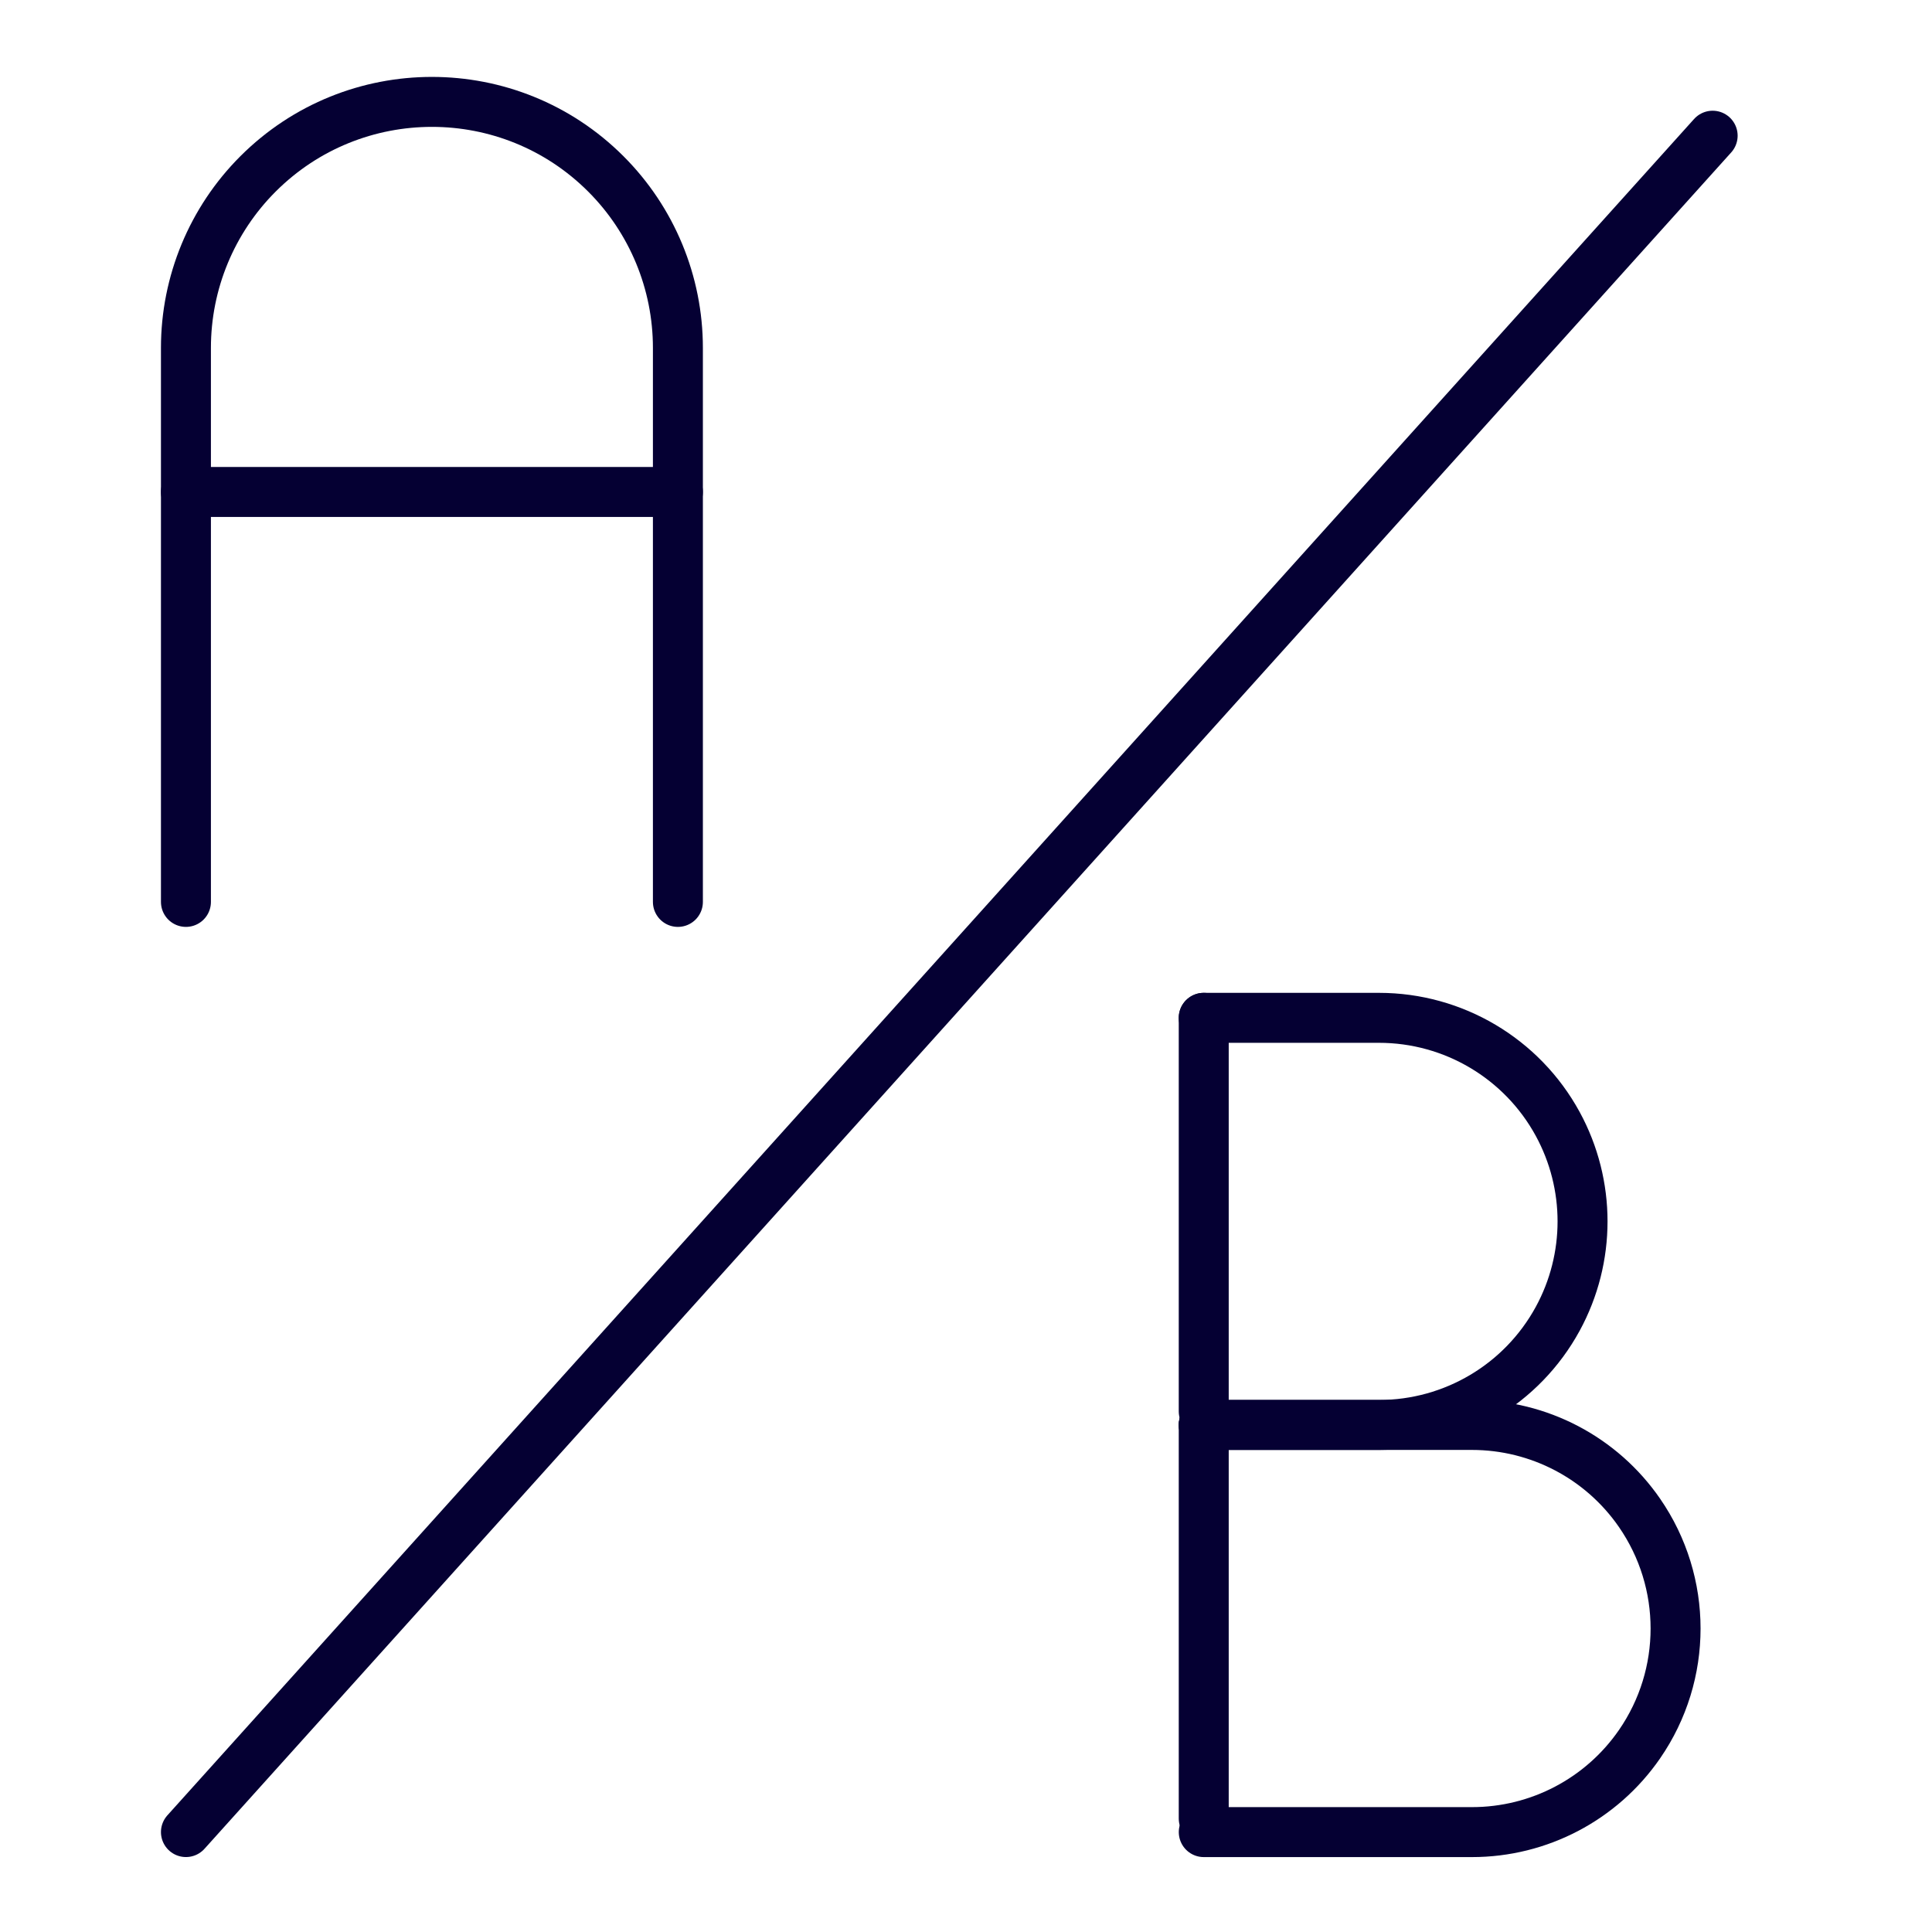 <svg width="58" height="58" viewBox="0 0 58 58" fill="none" xmlns="http://www.w3.org/2000/svg">
<path d="M5.582 55L51.415 4.074" stroke="#050033" stroke-width="1.5" stroke-linecap="round" stroke-linejoin="round"/>
<path d="M5.582 27.076V10.443C5.582 8.484 6.36 6.606 7.745 5.221V5.221C10.629 2.338 15.304 2.338 18.188 5.221V5.221C19.573 6.606 20.351 8.484 20.351 10.443V27.076" stroke="#050033" stroke-width="1.5" stroke-miterlimit="10" stroke-linecap="round" stroke-linejoin="round"/>
<path d="M5.582 14.769H20.351" stroke="#050033" stroke-width="1.5" stroke-miterlimit="10" stroke-linecap="round" stroke-linejoin="round"/>
<path d="M36.137 30.556H41.398C43.635 30.556 45.692 31.777 46.763 33.74V33.74C47.758 35.565 47.758 37.769 46.763 39.593V39.593C45.692 41.556 43.635 42.778 41.398 42.778H36.137" stroke="#050033" stroke-width="1.5" stroke-miterlimit="10" stroke-linecap="round" stroke-linejoin="round"/>
<path d="M36.137 30.556V42.37" stroke="#050033" stroke-width="1.5" stroke-miterlimit="10" stroke-linecap="round" stroke-linejoin="round"/>
<path d="M36.138 42.778H44.191C46.199 42.778 48.078 43.764 49.219 45.416V45.416C50.663 47.506 50.663 50.273 49.219 52.363V52.363C48.078 54.015 46.199 55.001 44.191 55.001H36.138" stroke="#050033" stroke-width="1.5" stroke-miterlimit="10" stroke-linecap="round" stroke-linejoin="round"/>
<path d="M36.137 42.778V54.593" stroke="#050033" stroke-width="1.5" stroke-miterlimit="10" stroke-linecap="round" stroke-linejoin="round"/>
</svg>
